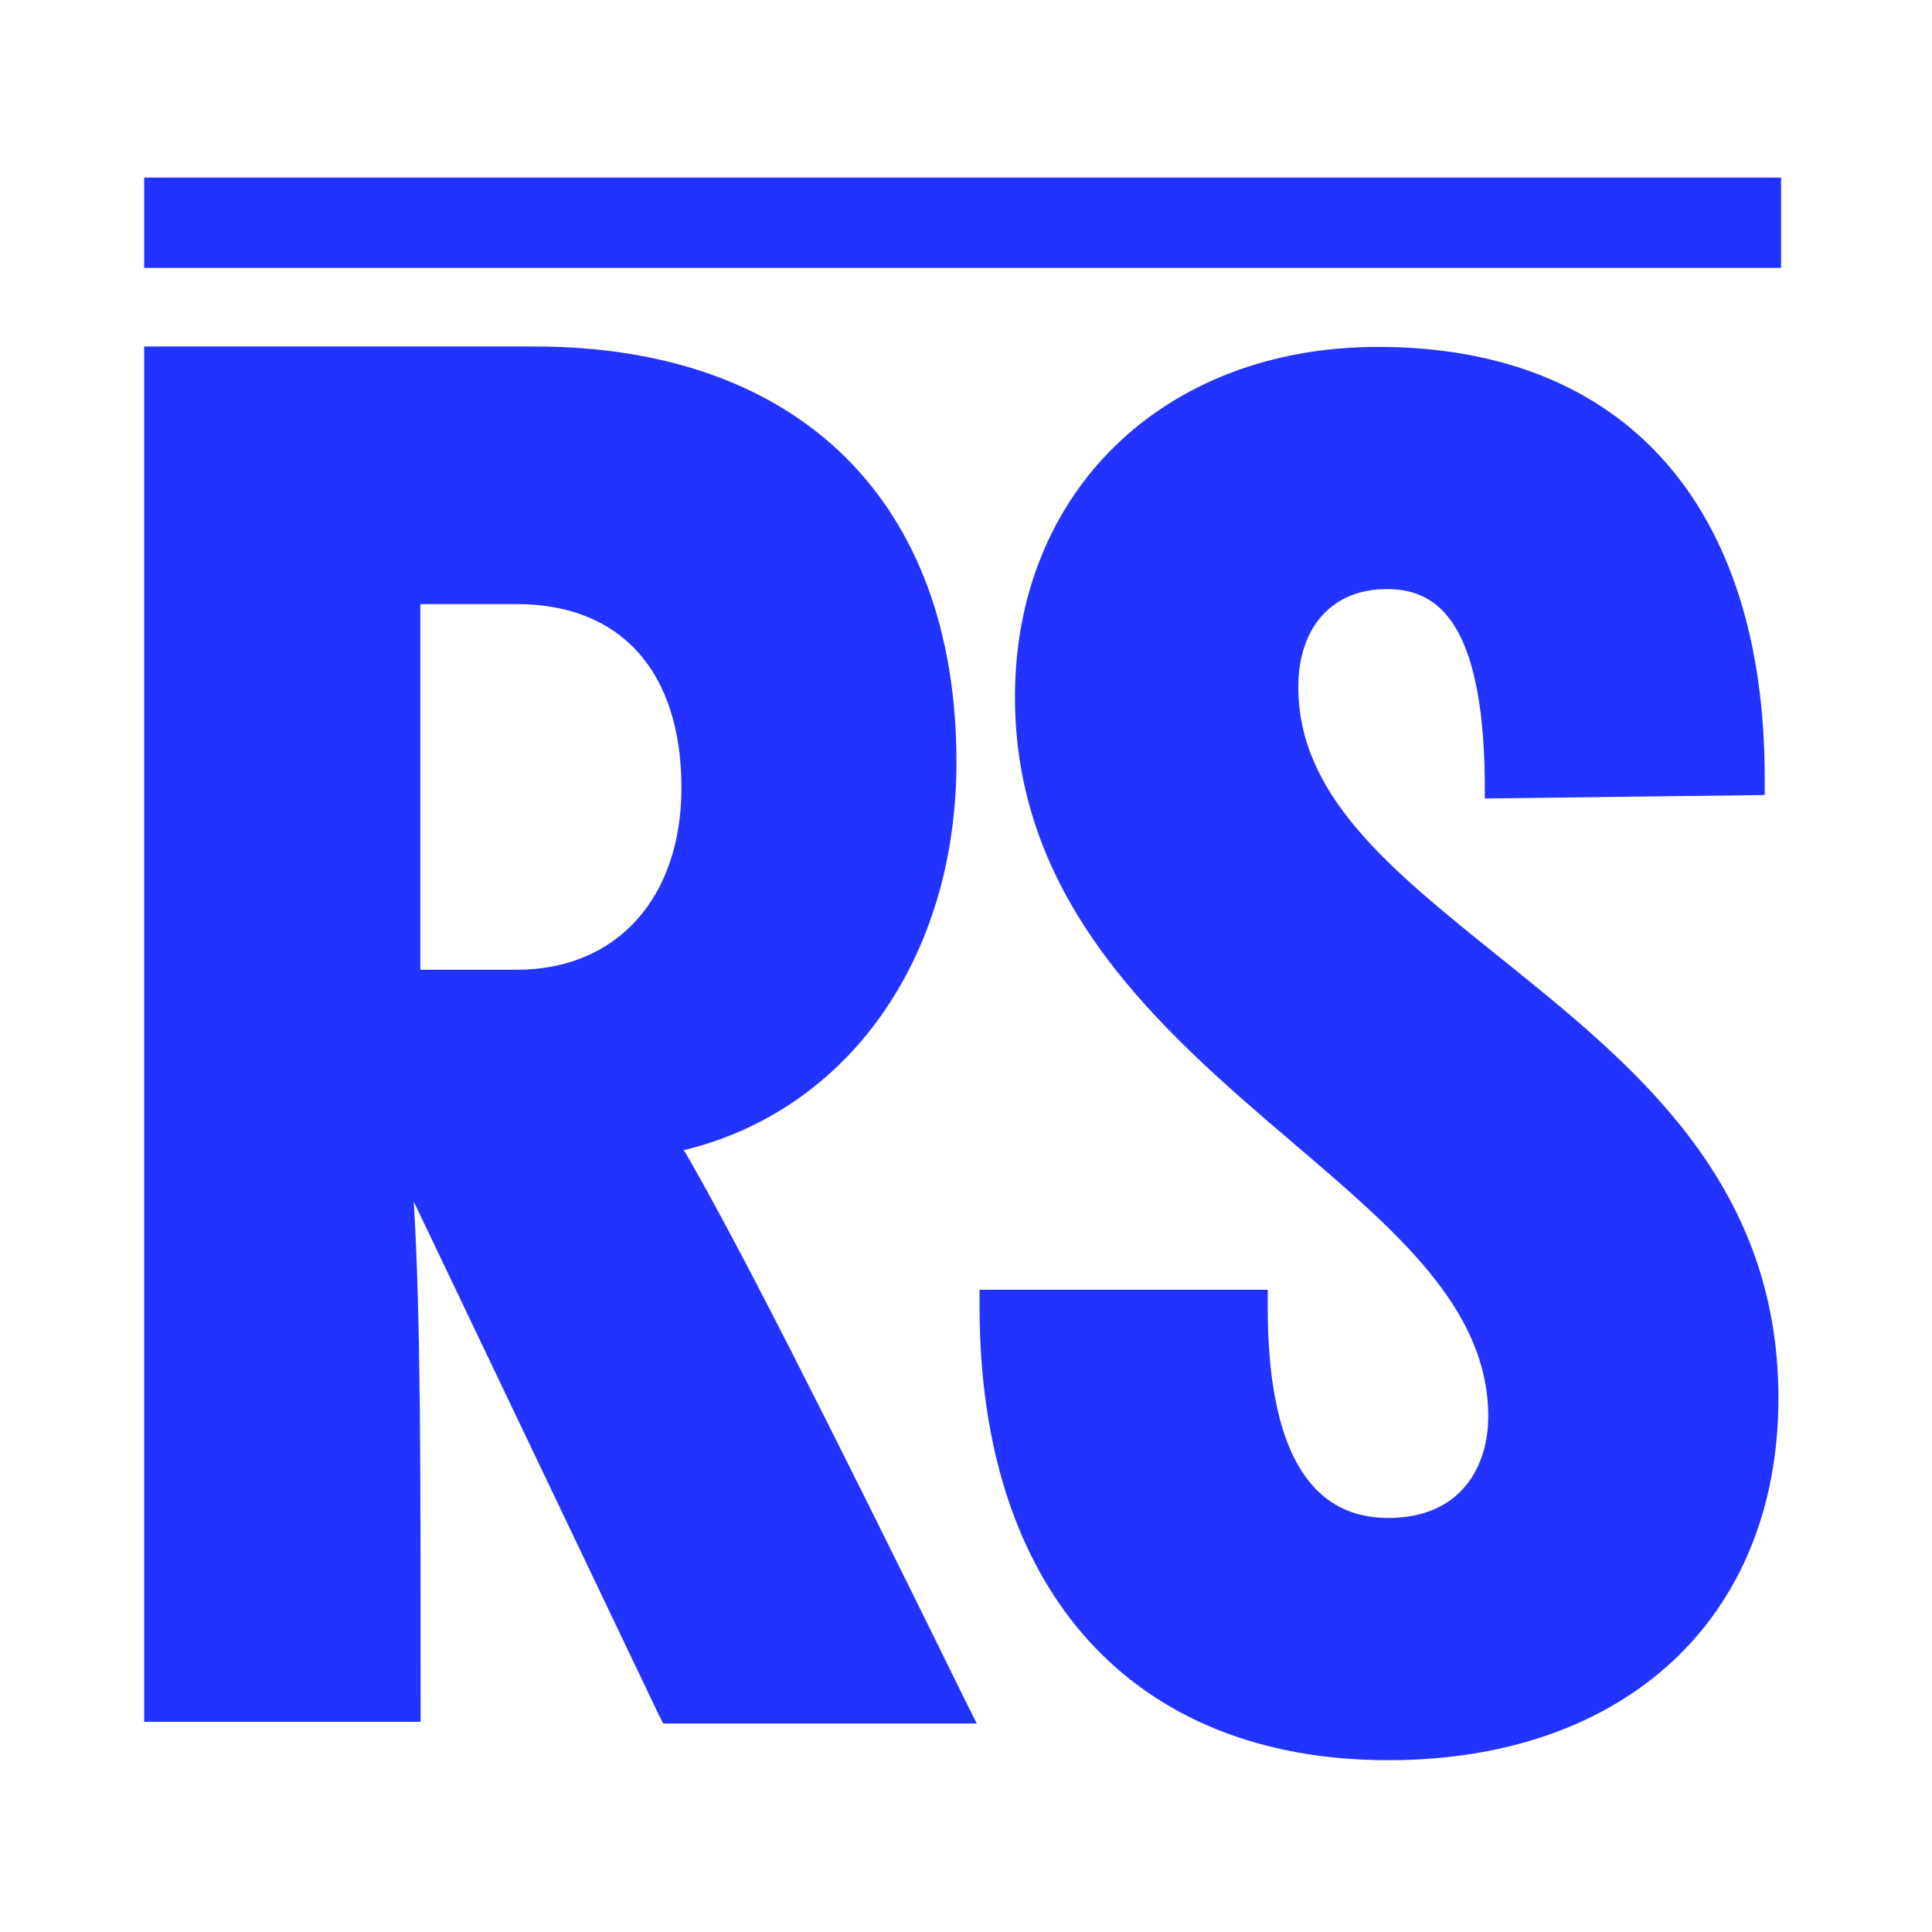 <svg xmlns="http://www.w3.org/2000/svg" width="64" height="64" viewBox="0 0 64 64" fill="none"><path d="M59 5.882H4.775V8.874H59V5.882Z" fill="#2233FF"></path><path d="M22.639 38.103C28.089 36.798 31.684 31.736 31.684 25.245C31.684 16.597 26.462 11.478 17.7 11.478H4.775V57.036H13.934V56.469C13.934 48.388 13.934 43.61 13.707 39.806L21.797 56.752L21.967 57.093H32.356L31.959 56.298C27.124 46.458 24.37 41.056 22.686 38.151L22.63 38.094L22.639 38.103ZM13.925 20.012H17.123C20.548 20.012 22.573 22.227 22.573 26.096C22.573 29.739 20.434 32.124 17.123 32.124H13.925V20.012Z" fill="#2233FF"></path><path d="M49.584 31.636C46.045 28.788 43.008 26.347 43.008 22.761C43.008 20.774 44.134 19.515 45.931 19.515C47.389 19.515 49.13 20.253 49.186 25.883V26.451L58.459 26.337V25.77C58.459 16.724 53.794 11.492 45.648 11.492C38.57 11.492 33.622 16.27 33.622 23.092C33.622 29.914 38.457 34.124 42.724 37.767C46.263 40.785 49.3 43.34 49.3 46.926C49.3 48.572 48.401 50.285 45.988 50.285C43.348 50.285 41.995 47.957 41.995 43.293V42.725H32.449V43.293C32.449 52.679 37.501 58.309 45.988 58.309C53.851 58.309 58.913 53.587 58.913 46.311C58.913 39.035 53.965 35.165 49.584 31.636Z" fill="#2233FF"></path></svg>
